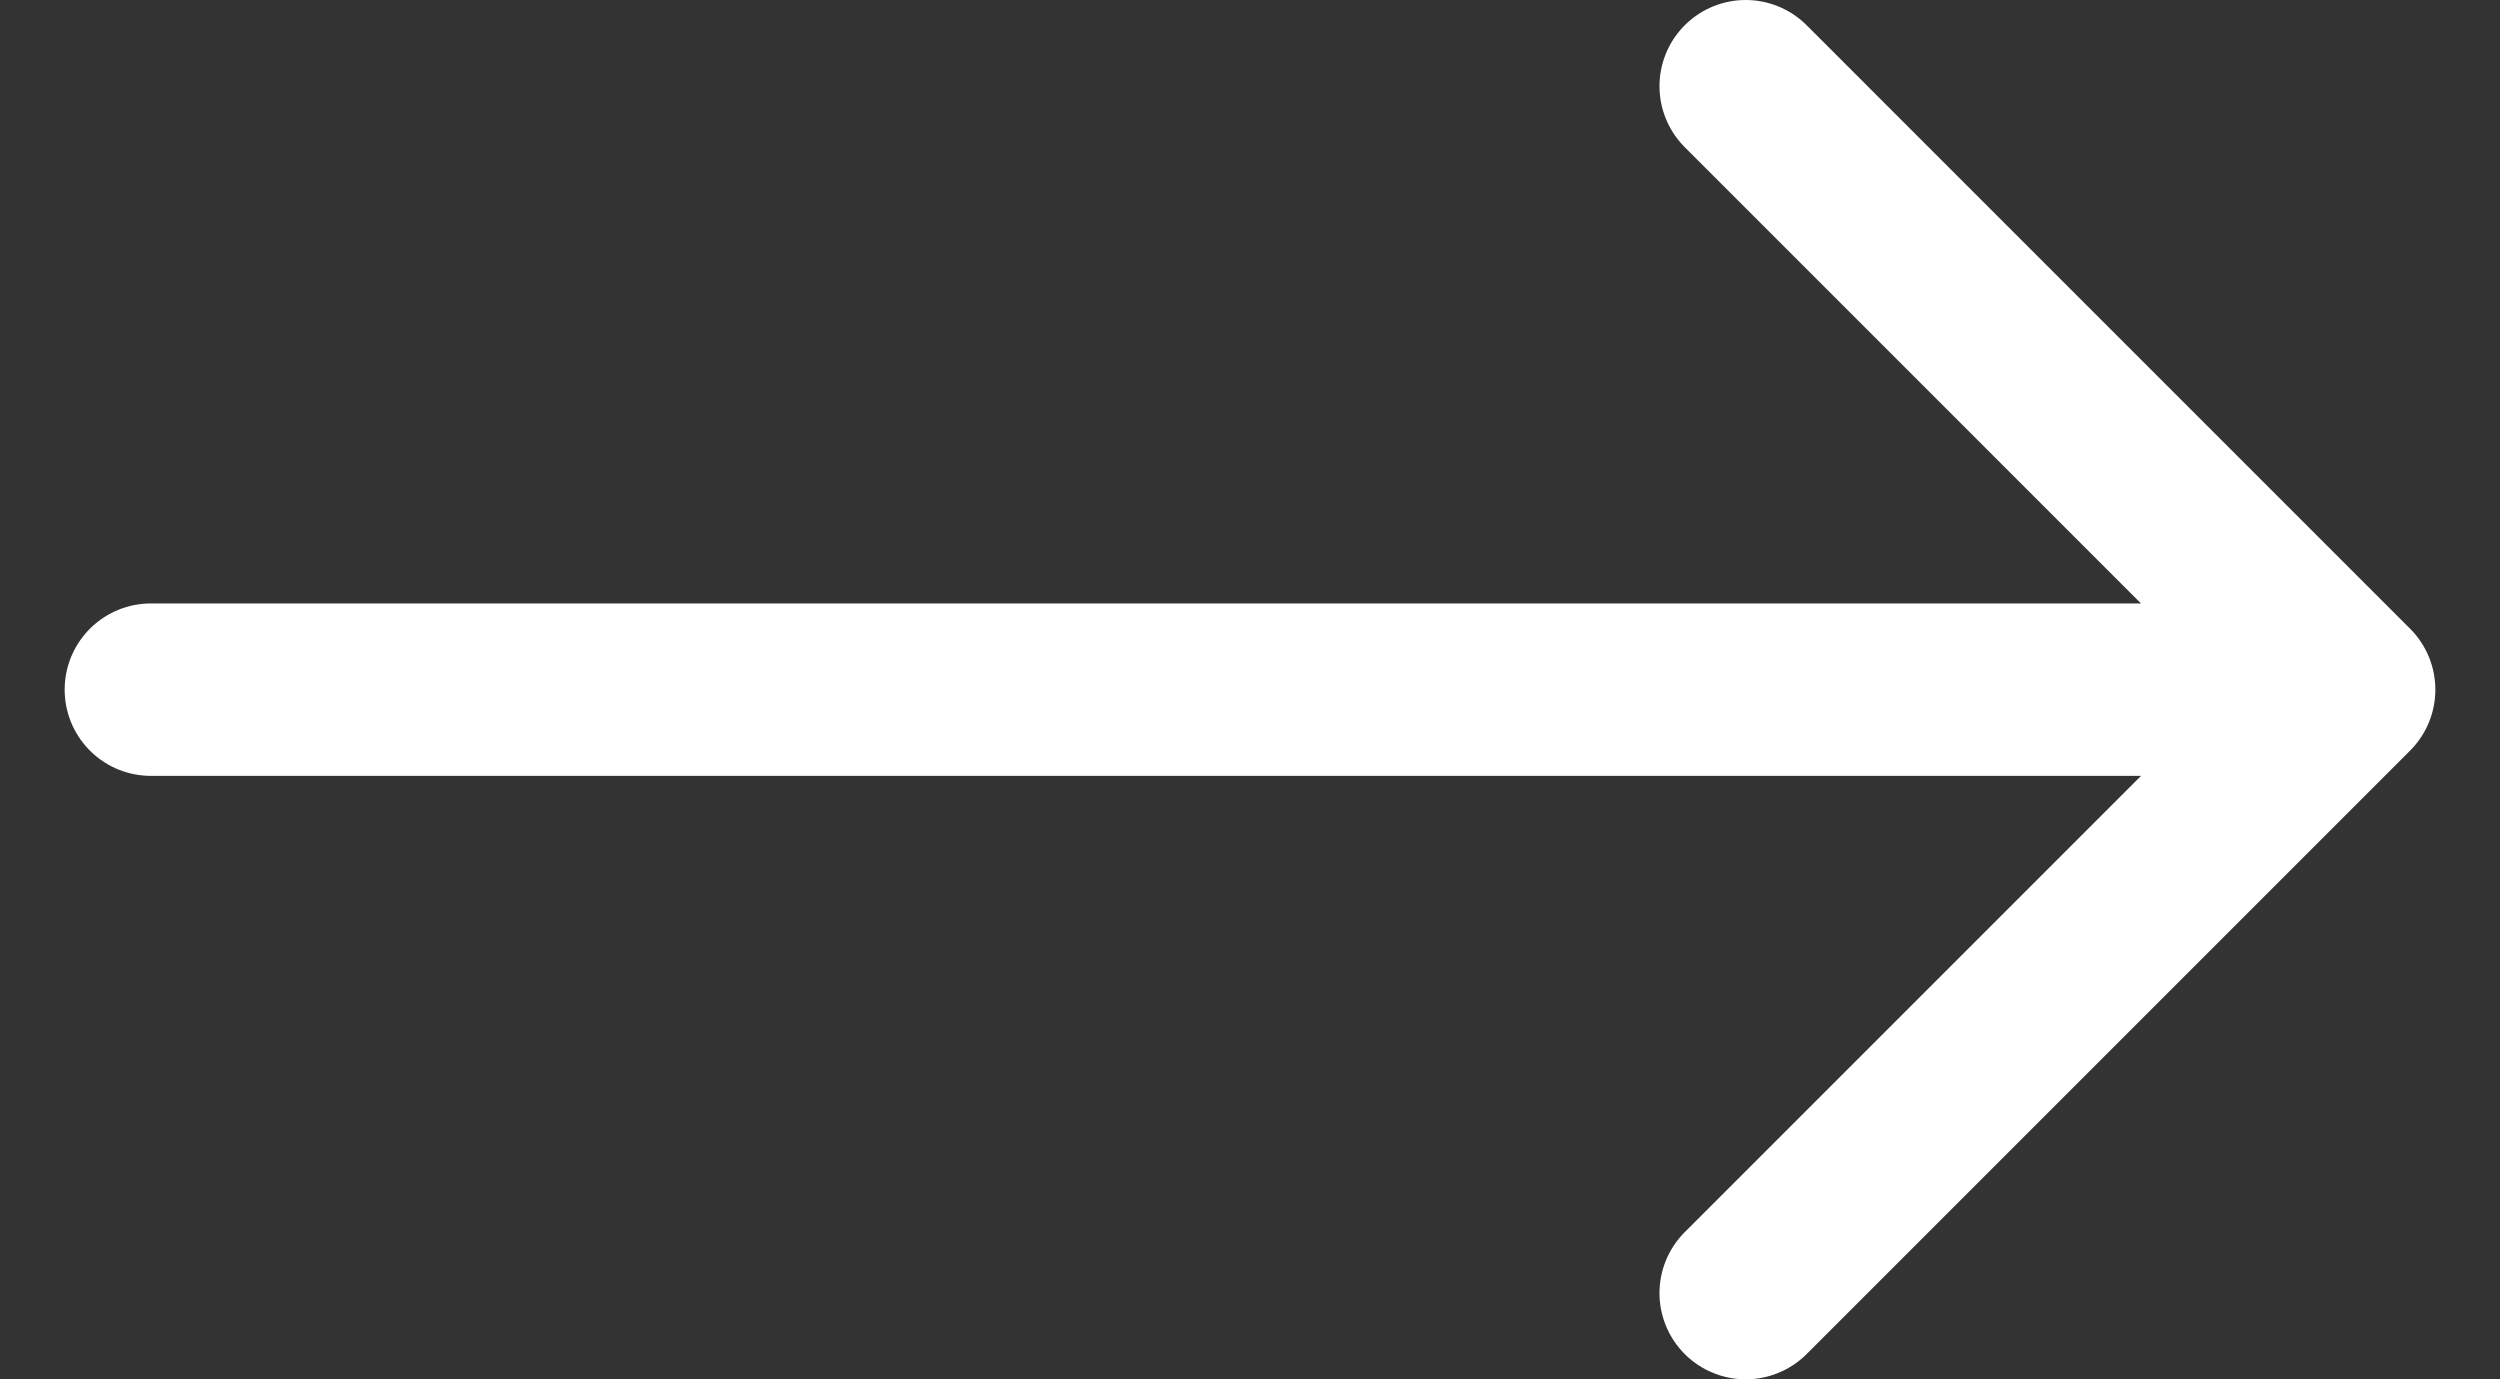 <svg width="29" height="16" viewBox="0 0 29 16" fill="none" xmlns="http://www.w3.org/2000/svg">
<rect x="0" y="0" width="29" height="16" fill="#333333" stroke="none"/>
<path d="M27.25 8L1.75 8M27.25 8L20.25 15M27.25 8L20.25 1" stroke="white" stroke-width="2" stroke-linecap="round" stroke-linejoin="round"/>
</svg>
